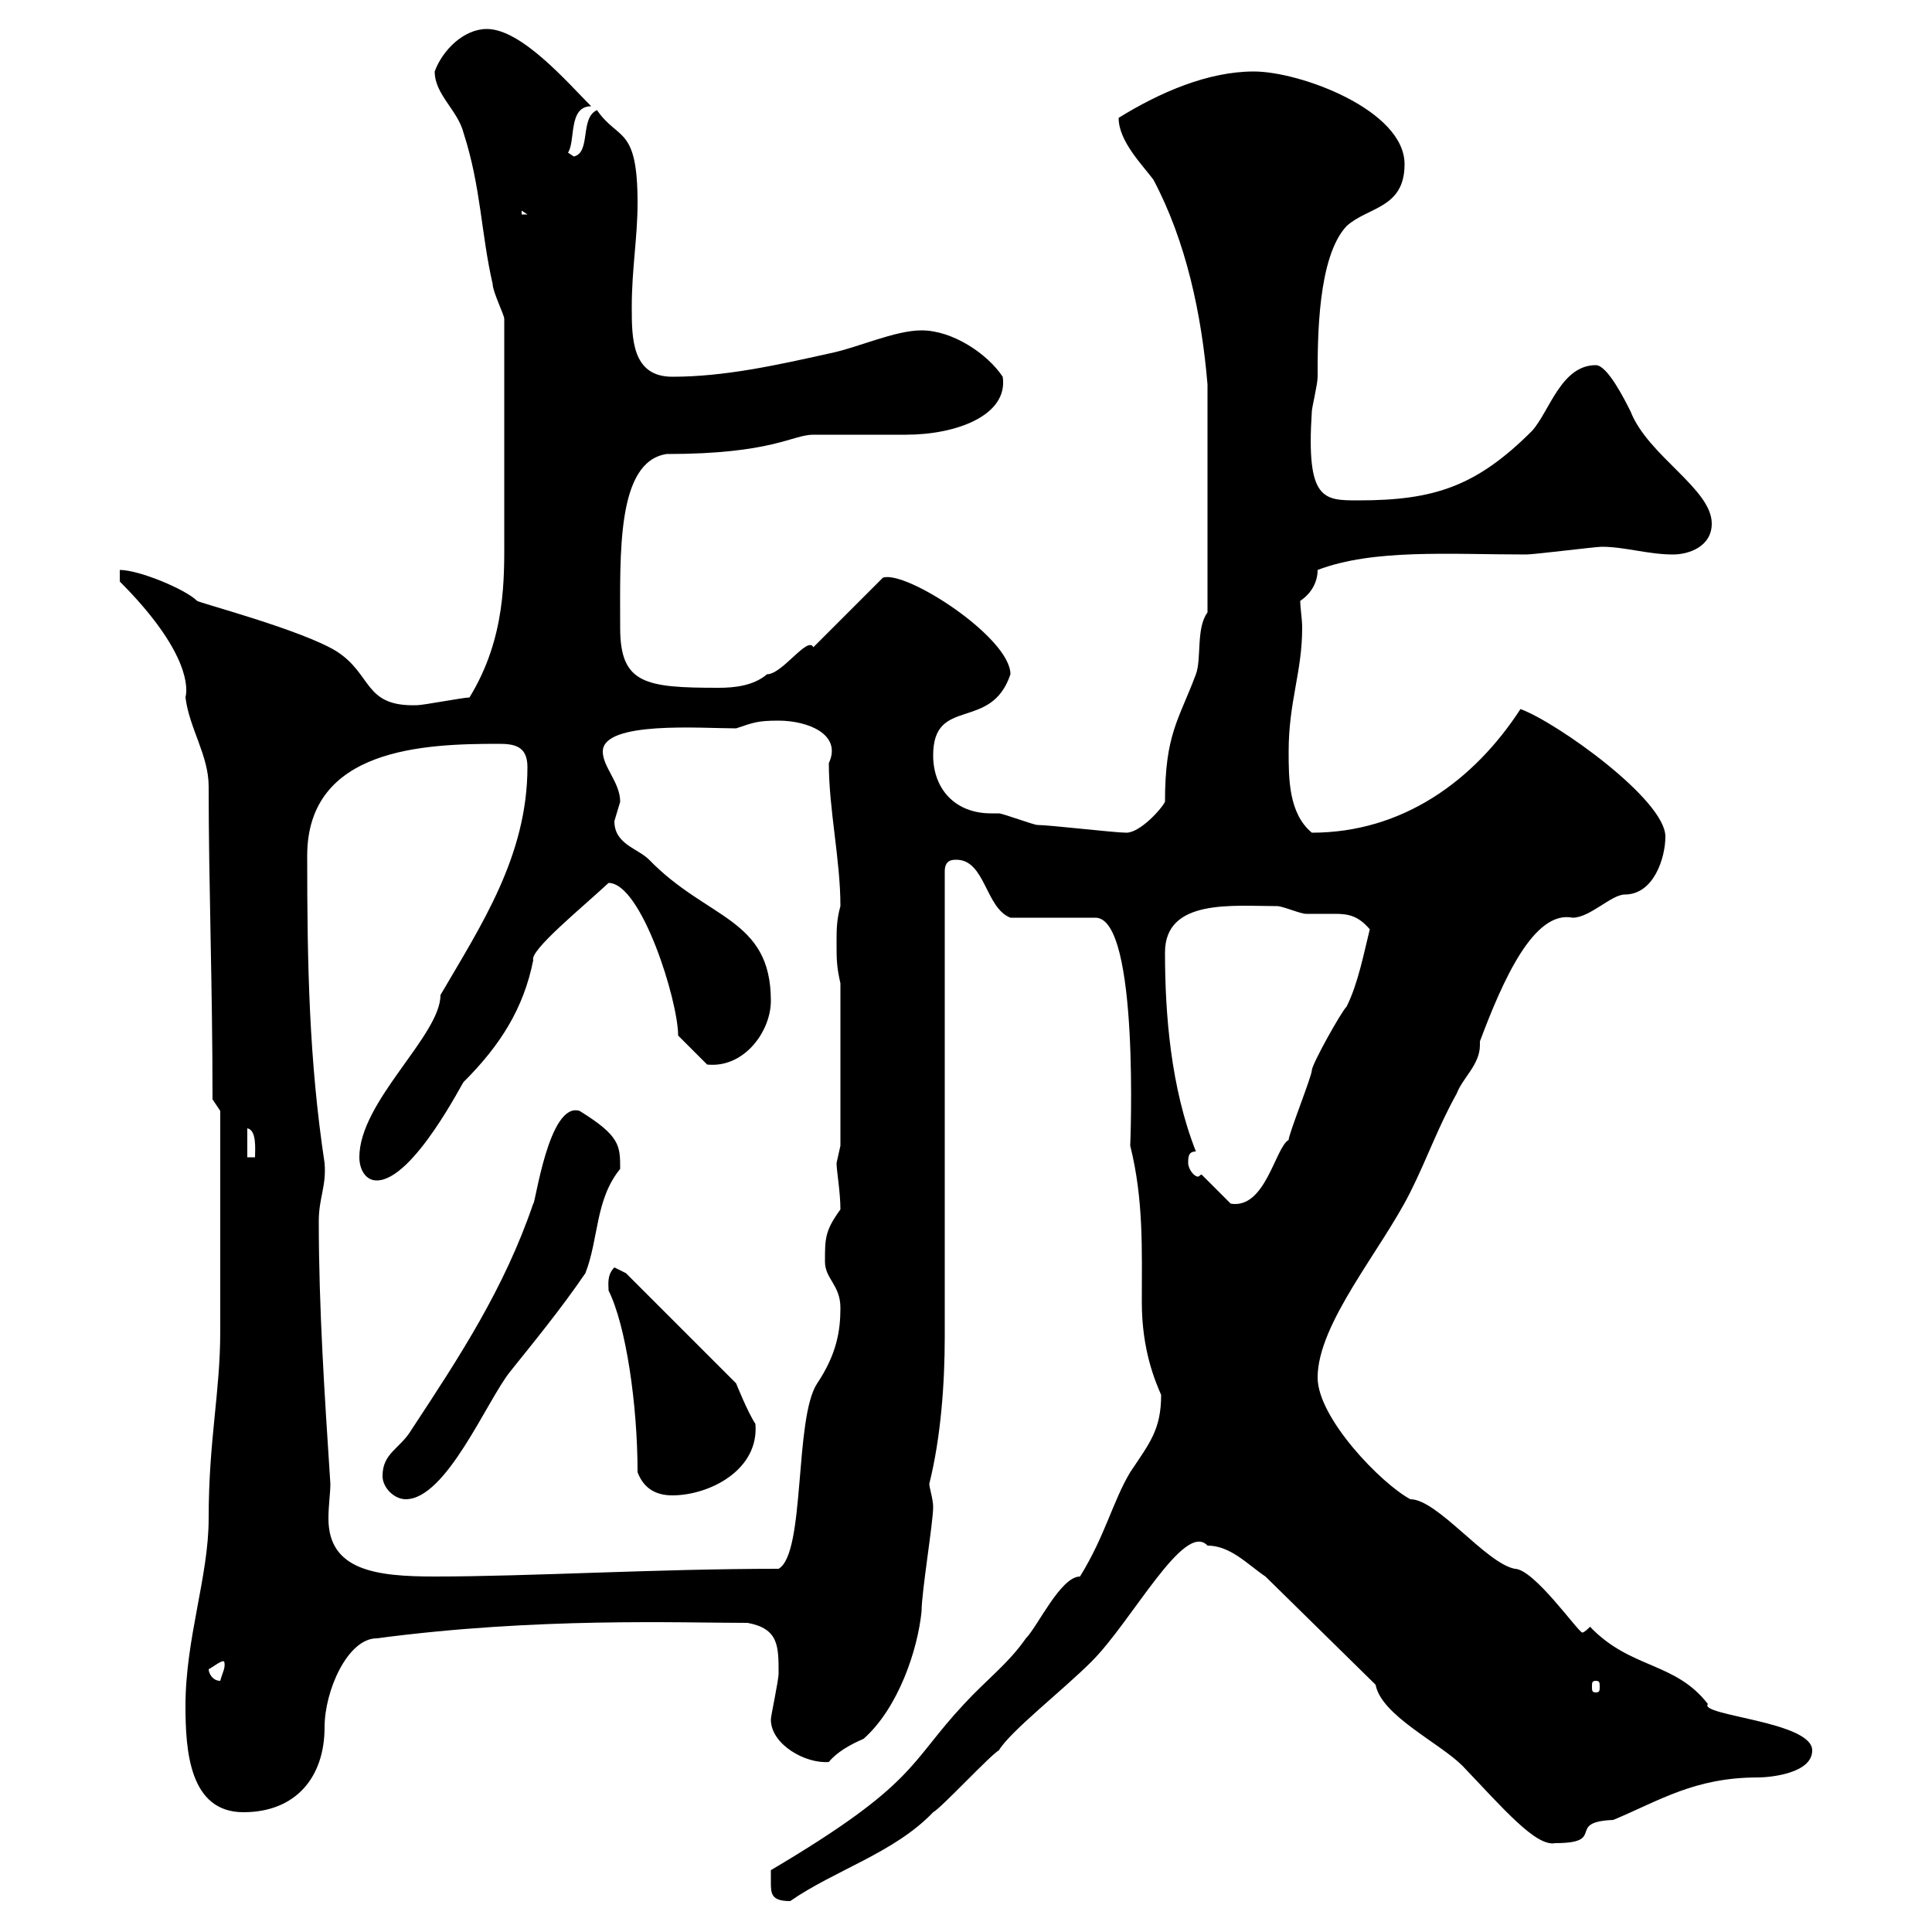 <svg xmlns="http://www.w3.org/2000/svg" xmlns:xlink="http://www.w3.org/1999/xlink" width="300" height="300"><path d="M119.70 292.20C119.70 294 119.70 295.20 122.70 295.20C129.60 290.40 138.90 287.70 144.90 281.40C146.10 280.80 153.90 272.40 155.10 271.80C156.90 268.80 165 262.50 169.50 258C175.80 251.70 183.90 236.10 187.50 240C191.10 240 193.80 243 196.50 244.80L213.60 261.60C214.50 266.40 223.50 270.60 227.10 274.20C233.40 280.80 238.50 286.80 241.50 286.20C249.60 286.20 243 282.90 250.50 282.60C257.70 279.60 263.10 276 273 276C274.80 276 281.40 275.40 281.40 271.80C281.40 267.30 263.70 266.40 265.20 264.60C260.10 258 253.20 259.20 246.90 252.60C246.60 252.90 246 253.50 245.70 253.50C245.10 253.50 238.20 243.60 235.20 243.60C230.70 242.70 223.20 232.80 219 232.80C214.50 230.40 204.60 220.20 204.60 213.90C204.60 205.50 214.50 194.10 219 185.10C221.70 179.70 223.20 175.20 226.20 169.80C227.10 167.40 229.80 165.30 229.80 162.30C229.80 162.30 229.80 162 229.80 161.70C233.40 152.10 238.20 141.30 244.20 142.50C246.90 142.50 250.20 138.90 252.30 138.90C256.80 138.90 258.60 133.20 258.60 129.90C258.60 124.20 241.80 112.20 236.10 110.10C228.90 121.20 217.80 129.30 203.70 129.30C200.10 126.30 200.10 120.90 200.10 116.70C200.10 108.90 202.20 104.40 202.20 97.50C202.20 96 201.90 94.50 201.90 93.30C203.70 92.10 204.60 90.30 204.60 88.50C213.30 85.20 225 86.10 237 86.10C238.20 86.10 247.80 84.90 248.70 84.90C252.30 84.90 255.90 86.10 259.80 86.10C262.20 86.10 265.80 84.90 265.80 81.30C265.80 75.90 255.90 70.80 253.20 63.90C252.30 62.10 249.60 56.70 247.80 56.70C242.40 56.70 240.60 63.90 237.90 66.90C229.20 75.60 222.60 77.70 210.90 77.70C205.50 77.70 202.80 77.70 203.70 63.90C203.70 63.30 204.60 59.70 204.60 58.50C204.60 52.50 204.60 39.90 209.10 35.10C212.40 32.10 218.10 32.40 218.10 25.50C218.10 17.10 201.90 11.10 194.70 11.10C187.50 11.10 180 14.40 173.70 18.30C173.70 21.90 177.30 25.50 179.10 27.90C184.20 37.50 186.60 48.90 187.50 59.70L187.50 95.10C185.70 97.50 186.60 102.30 185.70 104.70C183 111.90 180.90 114 180.90 124.50C180.30 125.70 177 129.30 174.90 129.30C173.10 129.30 162.90 128.10 161.10 128.10C160.50 128.10 155.70 126.30 155.10 126.30C155.10 126.30 153.90 126.30 153.90 126.30C148.20 126.30 144.90 122.40 144.90 117.30C144.90 108 153.90 113.70 156.90 104.70C156.90 99 140.70 88.50 137.10 89.70L126.30 100.50C125.40 98.70 121.50 104.70 119.10 104.70C117 106.50 114 106.80 111.60 106.80C100.20 106.80 96.30 106.20 96.30 97.50C96.30 86.10 95.70 71.70 103.50 70.50C120 70.50 123 67.50 126.30 67.50C128.10 67.50 138.90 67.50 140.70 67.50C148.50 67.50 156.60 64.50 155.70 58.50C153.30 54.90 147.90 51.30 143.10 51.30C138.90 51.30 133.20 54 128.70 54.90C120.60 56.70 112.50 58.50 104.40 58.50C98.10 58.50 98.10 52.50 98.10 47.70C98.10 41.70 99 36.90 99 31.50C99 19.50 96 21.90 92.70 17.10C90 18.30 91.80 23.70 89.10 24.30L88.20 23.70C89.40 21.90 88.20 16.50 91.80 16.50C88.20 12.90 81 4.50 75.60 4.50C72 4.50 68.70 7.80 67.50 11.10C67.50 14.70 71.10 17.10 72 20.70C74.70 29.10 74.70 36.30 76.50 44.10C76.50 45.30 78.30 48.90 78.30 49.50L78.30 83.10C78.30 89.70 78.60 99 72.90 108.30C72 108.30 65.70 109.50 64.80 109.50C56.40 109.80 57.90 104.70 52.20 101.10C46.80 97.80 30.90 93.60 30.60 93.30C28.80 91.50 21.60 88.50 18.60 88.50L18.60 90.30C28.20 99.90 29.40 105.90 28.80 108.30C29.40 113.10 32.40 117.30 32.40 122.10C32.40 137.70 33 152.70 33 170.70L34.20 172.50C34.20 178.50 34.20 198.60 34.20 206.70C34.20 216.30 32.40 223.50 32.40 235.80C32.40 244.80 28.80 254.40 28.80 264.90C28.80 271.80 29.40 281.40 37.80 281.40C45.90 281.40 50.40 276 50.40 268.20C50.40 262.50 54 254.40 58.50 254.40C83.40 251.10 105.60 252 116.10 252C120.90 252.90 120.90 255.60 120.90 259.80C120.90 261 119.70 266.40 119.70 267C119.70 270.90 125.10 273.90 128.70 273.60C129.90 272.10 132 270.90 134.10 270C139.50 265.20 142.50 256.20 143.10 250.20C143.10 247.20 144.90 236.40 144.90 234C144.90 232.80 144.30 231 144.30 230.40C146.10 223.20 146.70 214.80 146.70 207.60L146.70 135.30C146.70 133.50 147.90 133.50 148.50 133.50C153 133.50 153 141 156.90 142.50L170.10 142.50C177 142.50 175.50 177.90 175.50 177.90C177.60 186.30 177.30 194.10 177.30 202.20C177.30 209.70 179.40 214.50 180.30 216.60C180.30 222 178.50 224.10 175.50 228.60C172.80 233.10 171.60 238.50 167.70 244.80C164.70 244.80 161.10 252.60 159.30 254.40C156.60 258.30 153 261 149.70 264.60C141 273.90 142.50 276.90 119.70 290.40C119.70 290.40 119.70 292.20 119.70 292.20ZM247.80 261C248.40 261 248.40 261.30 248.40 261.90C248.40 262.50 248.40 262.80 247.80 262.80C247.20 262.80 247.20 262.50 247.20 261.90C247.20 261.30 247.20 261 247.80 261ZM32.40 259.20C33 258.90 34.50 257.70 34.80 258C35.10 258.90 34.50 259.80 34.20 261C33 261 32.40 259.80 32.40 259.20ZM49.50 189.60C49.50 186 50.70 184.20 50.40 180.60C48 164.70 47.70 150 47.70 132.90C47.70 116.10 66 115.50 77.40 115.50C79.80 115.50 81.90 115.80 81.90 119.10C81.90 132.90 74.70 143.70 68.40 154.50C68.40 160.80 55.80 171 55.80 179.70C55.80 181.50 56.70 183.30 58.50 183.30C64.20 183.30 72 167.70 72 168C77.70 162.30 81.30 156.60 82.80 149.10C82.20 147.60 90.30 141 94.50 137.10C99.60 137.10 105.30 155.40 105.30 160.80L109.80 165.30C115.50 165.90 119.70 160.20 119.70 155.40C119.70 142.50 109.80 142.80 100.80 133.50C99 131.70 95.40 131.10 95.40 127.50C95.40 127.50 96.30 124.50 96.30 124.50C96.30 121.50 93.60 119.10 93.60 116.70C93.60 111.90 108.90 113.10 114.30 113.10C117 112.20 117.60 111.90 120.90 111.90C125.40 111.90 130.80 114 128.70 118.50C128.70 125.70 130.50 133.50 130.50 140.70C129.90 142.80 129.90 144.60 129.90 146.10C129.90 149.10 129.90 150 130.50 152.70L130.50 177.90C130.50 177.90 129.90 180.60 129.90 180.60C129.90 181.80 130.50 185.10 130.50 187.80C128.10 191.10 128.10 192.30 128.10 195.90C128.10 198.60 130.50 199.50 130.50 203.10C130.50 206.70 129.90 210.30 126.90 214.80C123.30 220.20 125.10 241.20 120.90 243.60C102 243.60 82.20 244.80 67.50 244.80C58.50 244.80 51 243.90 51 235.80C51 233.70 51.30 231.90 51.30 230.40C50.40 216.60 49.50 203.10 49.50 189.60ZM59.40 229.20C59.40 231 61.20 232.80 63 232.80C69.30 232.80 75.60 217.50 79.20 213C82.80 208.50 87 203.40 90.90 197.70C93 192.30 92.40 186.30 96.30 181.50C96.30 177.90 96.30 176.40 90 172.50C85.20 171 83.10 187.20 82.80 186.90C78.30 200.10 71.40 210.60 63.90 222C62.10 225 59.40 225.60 59.40 229.20ZM99 228.60C99.90 231 101.70 232.20 104.40 232.20C110.10 232.20 117.90 228.30 117.30 221.10C116.10 219.30 114.30 214.80 114.30 214.80L97.20 197.70L95.40 196.80C94.20 198 94.50 199.50 94.50 200.40C97.20 205.80 99 218.10 99 228.60ZM186.60 182.40C186.30 182.40 186.30 182.70 186 182.70C185.40 182.70 184.50 181.50 184.50 180.60C184.50 179.70 184.50 178.80 185.70 178.80C181.80 168.90 180.90 157.50 180.90 147.90C180.90 139.50 191.40 140.70 198.30 140.70C199.20 140.70 201.90 141.90 202.80 141.90C204.30 141.90 205.80 141.90 207.30 141.90C209.40 141.90 210.90 142.20 212.70 144.30C211.80 147.90 210.90 152.70 209.10 156.30C208.20 157.20 203.70 165.30 203.70 166.20C203.70 167.10 200.10 176.10 200.10 177C198 178.20 196.50 187.80 191.10 186.90ZM38.40 175.20C39.90 175.50 39.60 178.50 39.60 179.70L38.40 179.70ZM81 32.70L81.90 33.30L81 33.30Z"/></svg>